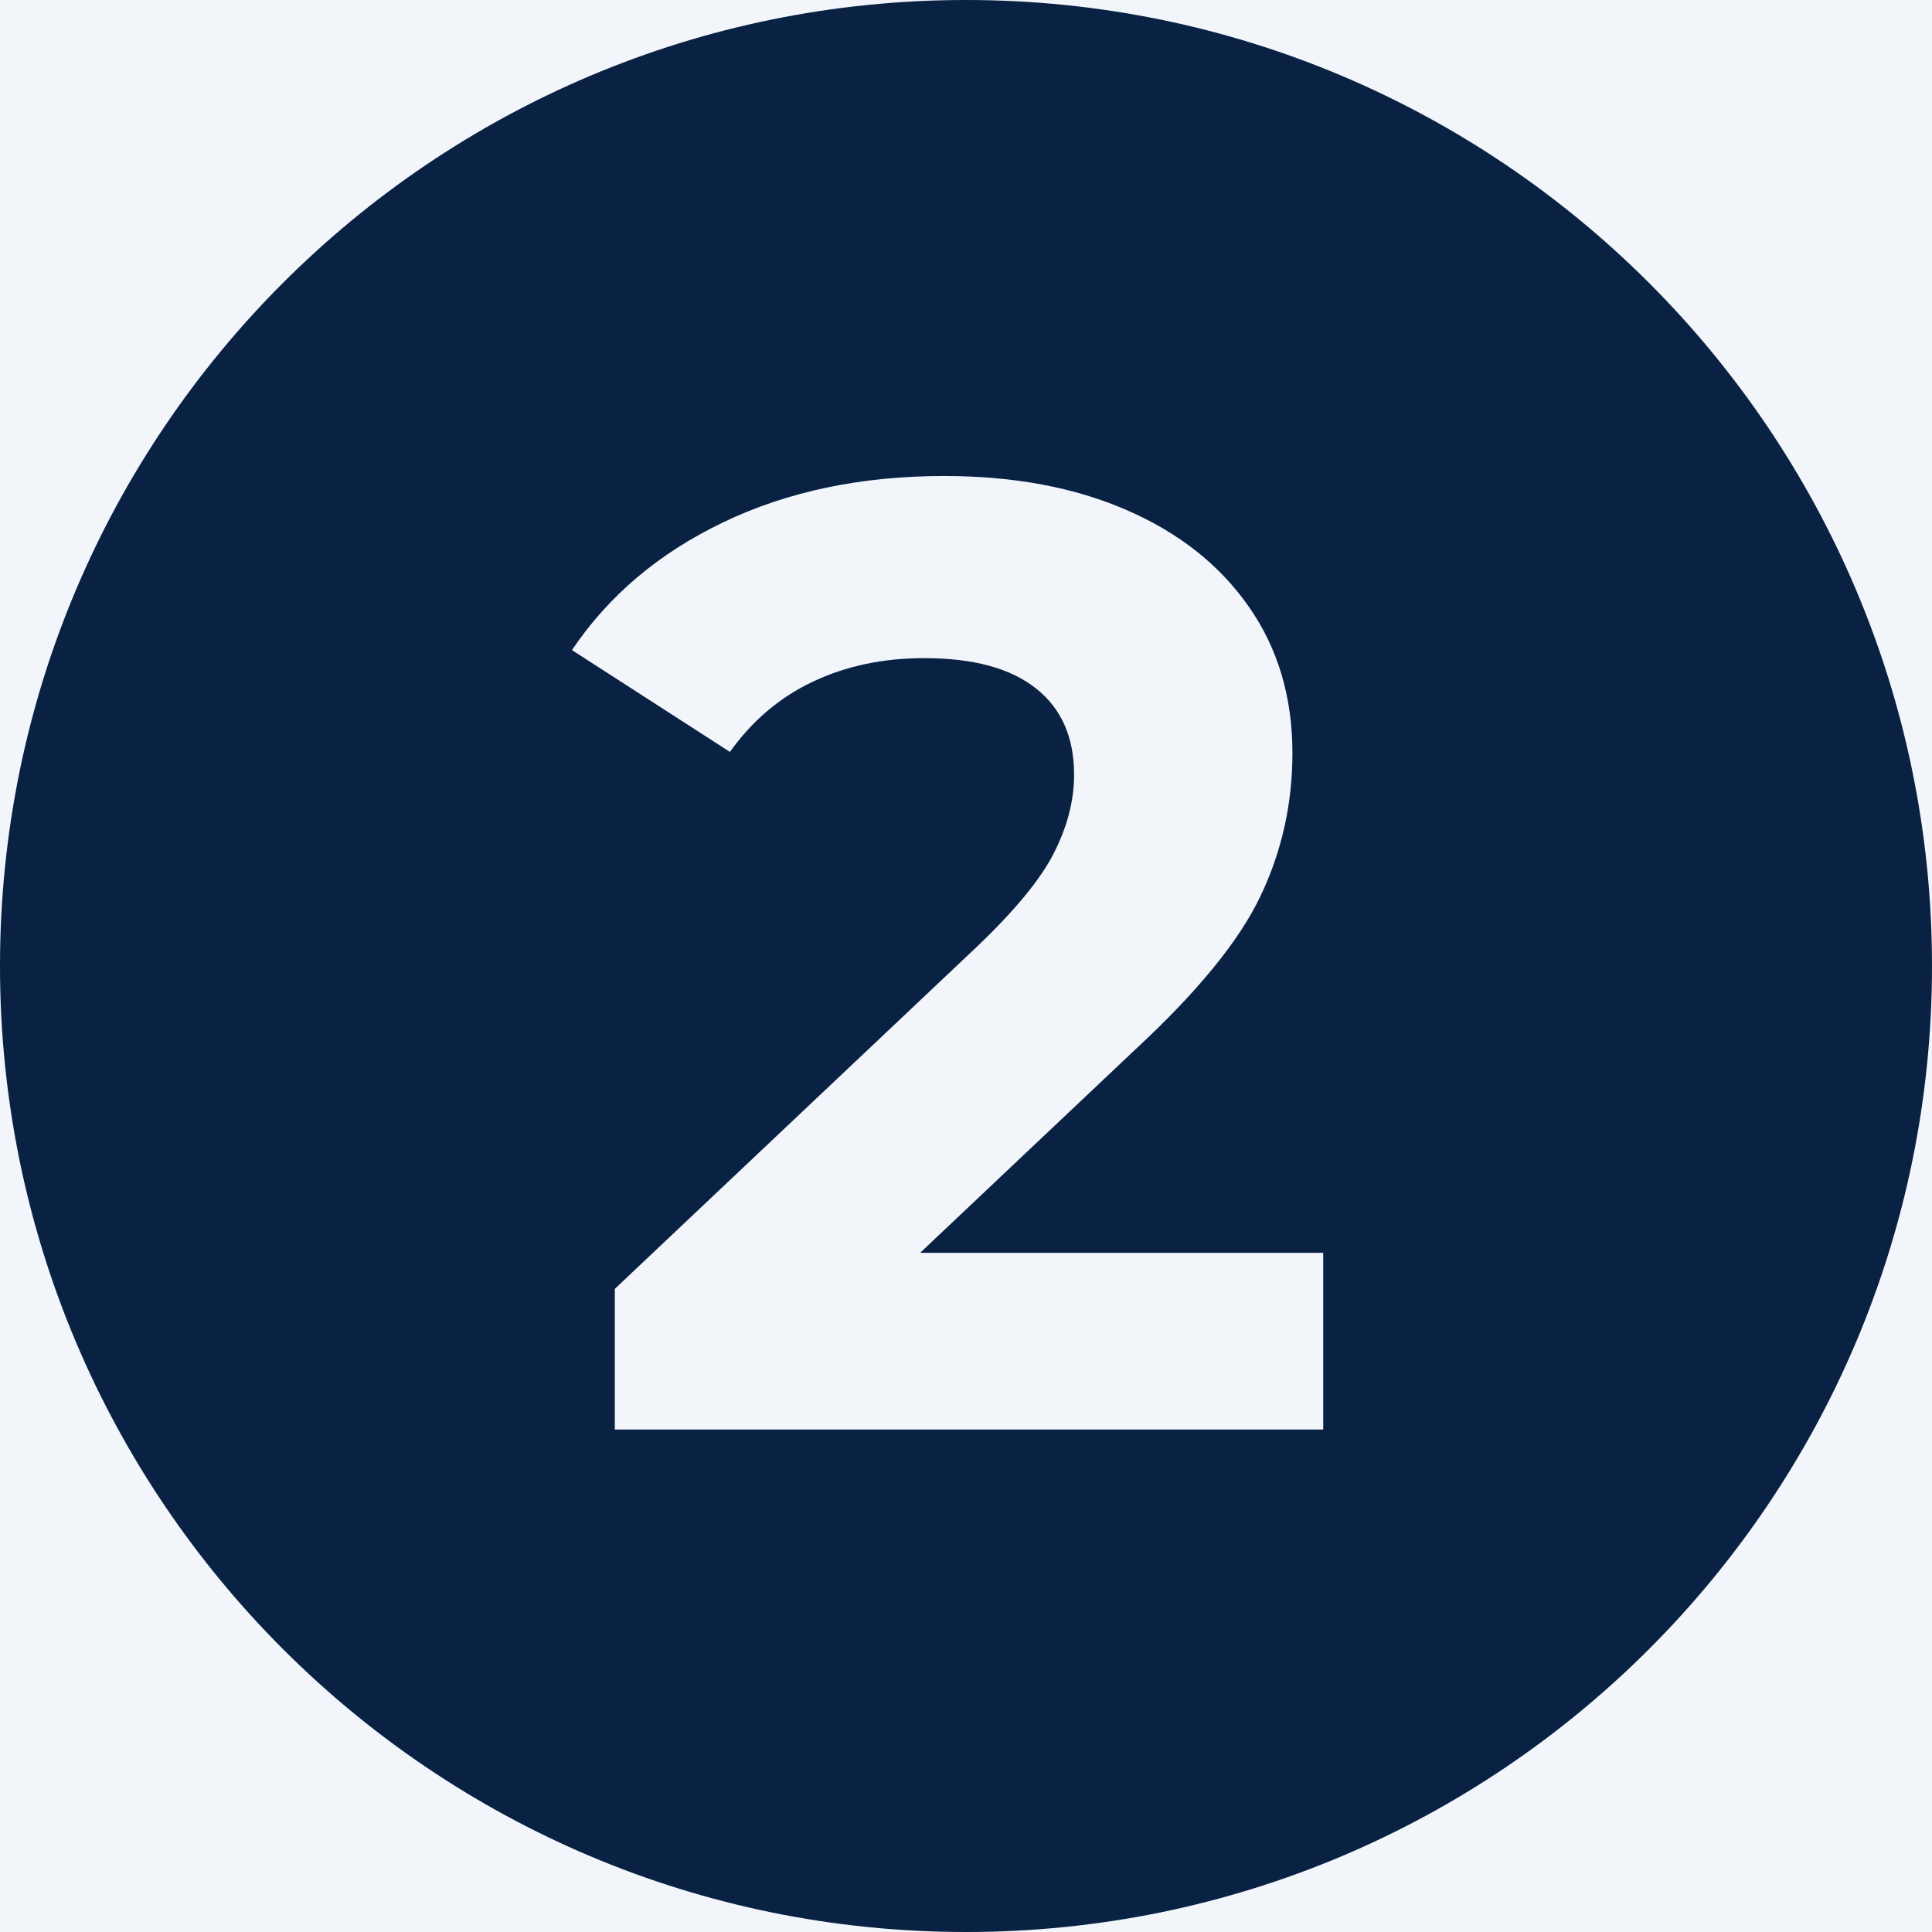 <svg xmlns="http://www.w3.org/2000/svg" xmlns:xlink="http://www.w3.org/1999/xlink" width="200" zoomAndPan="magnify" viewBox="0 0 150 150" height="200" preserveAspectRatio="xMidYMid meet" version="1.0"><defs><g/><clipPath id="709c6f7625"><path d="M 75 0 C 33.578 0 0 33.578 0 75 C 0 116.422 33.578 150 75 150 C 116.422 150 150 116.422 150 75 C 150 33.578 116.422 0 75 0 Z M 75 0 " clip-rule="nonzero"/></clipPath></defs><rect x="-15" width="180" fill="#ffffff" y="-15" height="180" fill-opacity="1"/><rect x="-15" width="180" fill="#f2f5fa" y="-15" height="180" fill-opacity="1"/><g clip-path="url(#709c6f7625)"><rect x="-15" width="180" fill="#092143" y="-15" height="180" fill-opacity="1"/></g><g fill="#f2f5fa" fill-opacity="1"><g transform="translate(44.297, 110.988)"><g><path d="M 58.438 -13.719 L 58.438 0 L 3.438 0 L 3.438 -10.922 L 31.5 -37.438 C 34.488 -40.281 36.5 -42.723 37.531 -44.766 C 38.57 -46.805 39.094 -48.832 39.094 -50.844 C 39.094 -53.758 38.102 -55.992 36.125 -57.547 C 34.156 -59.109 31.266 -59.891 27.453 -59.891 C 24.266 -59.891 21.383 -59.281 18.812 -58.062 C 16.25 -56.852 14.102 -55.035 12.375 -52.609 L 0.109 -60.516 C 2.953 -64.742 6.867 -68.051 11.859 -70.438 C 16.848 -72.832 22.566 -74.031 29.016 -74.031 C 34.422 -74.031 39.148 -73.145 43.203 -71.375 C 47.254 -69.613 50.406 -67.117 52.656 -63.891 C 54.914 -60.672 56.047 -56.879 56.047 -52.516 C 56.047 -48.555 55.211 -44.844 53.547 -41.375 C 51.891 -37.914 48.664 -33.969 43.875 -29.531 L 27.141 -13.719 Z M 58.438 -13.719 "/></g></g></g></svg>